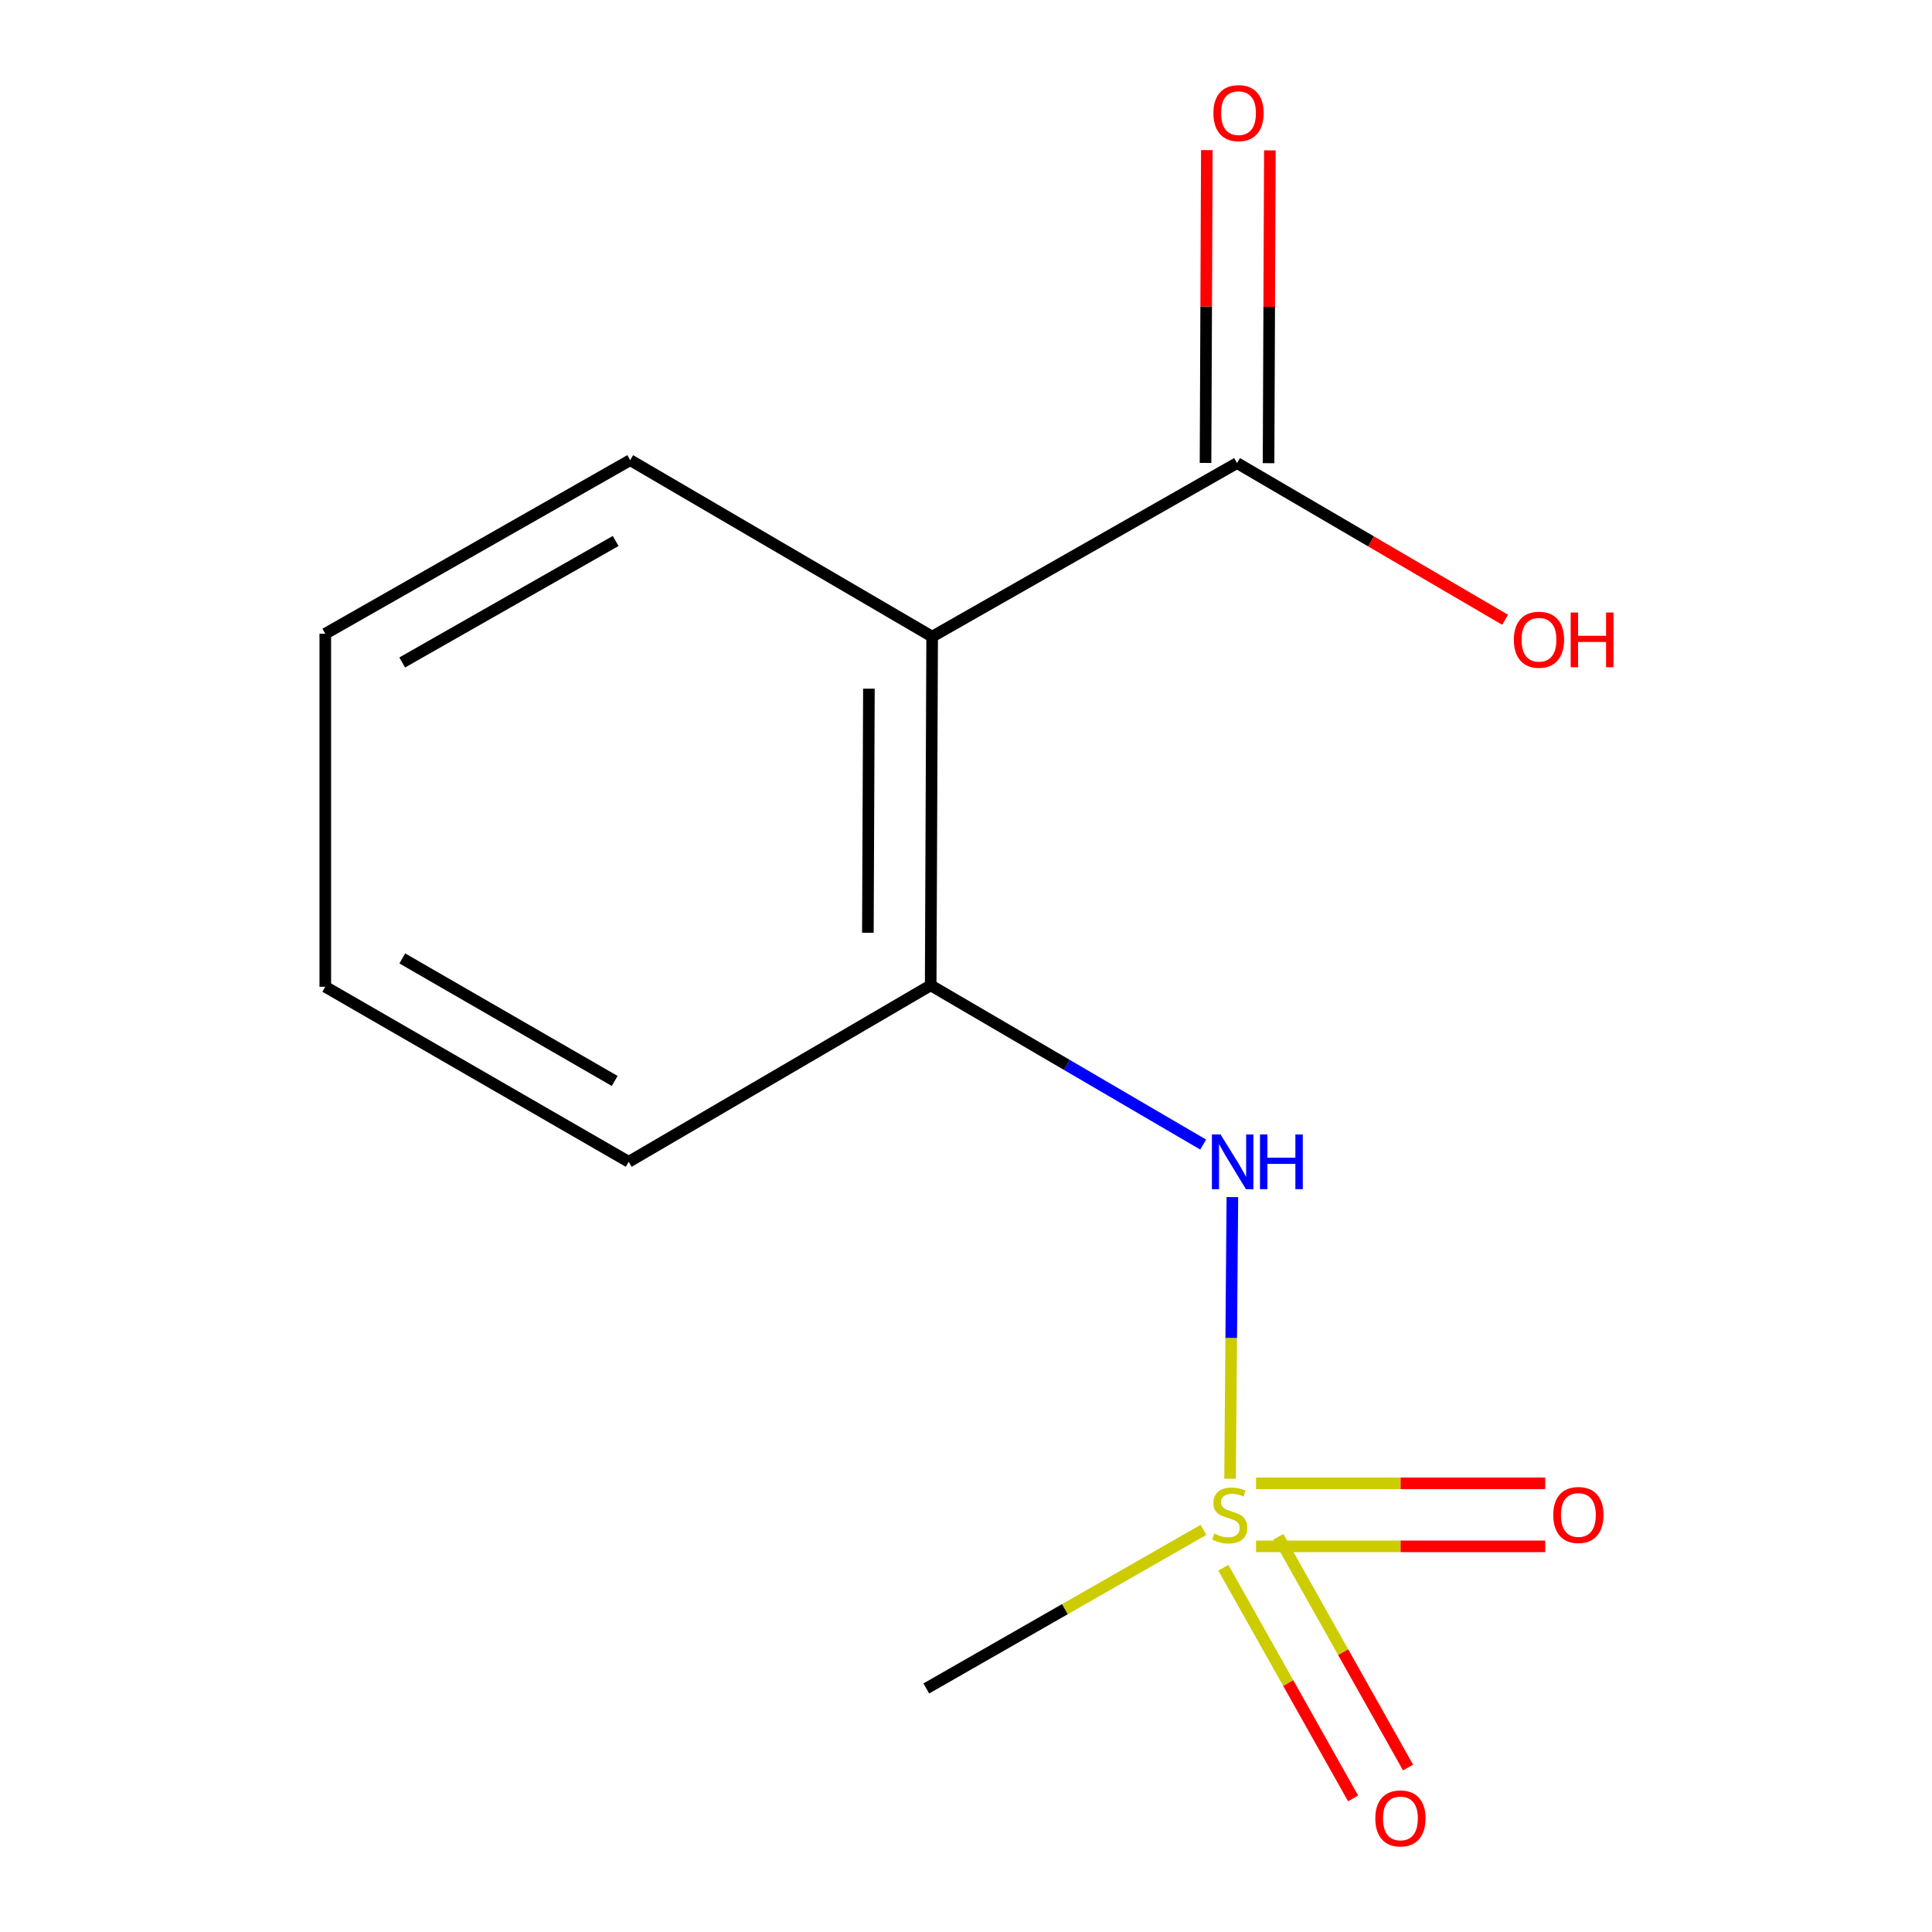 <?xml version='1.0' encoding='iso-8859-1'?>
<svg version='1.1' baseProfile='full'
              xmlns='http://www.w3.org/2000/svg'
                      xmlns:rdkit='http://www.rdkit.org/xml'
                      xmlns:xlink='http://www.w3.org/1999/xlink'
                  xml:space='preserve'
width='1000px' height='1000px' viewBox='0 0 1000 1000'>
<!-- END OF HEADER -->
<rect style='opacity:1.0;fill:#FFFFFF;stroke:none' width='1000' height='1000' x='0' y='0'> </rect>
<path class='bond-1' d='M 636.675,765.392 L 637.275,692.502' style='fill:none;fill-rule:evenodd;stroke:#CCCC00;stroke-width:6px;stroke-linecap:butt;stroke-linejoin:miter;stroke-opacity:1' />
<path class='bond-1' d='M 637.275,692.502 L 637.875,619.612' style='fill:none;fill-rule:evenodd;stroke:#0000FF;stroke-width:6px;stroke-linecap:butt;stroke-linejoin:miter;stroke-opacity:1' />
<path class='bond-4' d='M 633.208,811.462 L 666.787,871.159' style='fill:none;fill-rule:evenodd;stroke:#CCCC00;stroke-width:6px;stroke-linecap:butt;stroke-linejoin:miter;stroke-opacity:1' />
<path class='bond-4' d='M 666.787,871.159 L 700.366,930.856' style='fill:none;fill-rule:evenodd;stroke:#FF0000;stroke-width:6px;stroke-linecap:butt;stroke-linejoin:miter;stroke-opacity:1' />
<path class='bond-4' d='M 661.642,795.468 L 695.221,855.165' style='fill:none;fill-rule:evenodd;stroke:#CCCC00;stroke-width:6px;stroke-linecap:butt;stroke-linejoin:miter;stroke-opacity:1' />
<path class='bond-4' d='M 695.221,855.165 L 728.8,914.862' style='fill:none;fill-rule:evenodd;stroke:#FF0000;stroke-width:6px;stroke-linecap:butt;stroke-linejoin:miter;stroke-opacity:1' />
<path class='bond-5' d='M 650.112,800.392 L 724.954,800.392' style='fill:none;fill-rule:evenodd;stroke:#CCCC00;stroke-width:6px;stroke-linecap:butt;stroke-linejoin:miter;stroke-opacity:1' />
<path class='bond-5' d='M 724.954,800.392 L 799.795,800.392' style='fill:none;fill-rule:evenodd;stroke:#FF0000;stroke-width:6px;stroke-linecap:butt;stroke-linejoin:miter;stroke-opacity:1' />
<path class='bond-5' d='M 650.112,767.768 L 724.954,767.768' style='fill:none;fill-rule:evenodd;stroke:#CCCC00;stroke-width:6px;stroke-linecap:butt;stroke-linejoin:miter;stroke-opacity:1' />
<path class='bond-5' d='M 724.954,767.768 L 799.795,767.768' style='fill:none;fill-rule:evenodd;stroke:#FF0000;stroke-width:6px;stroke-linecap:butt;stroke-linejoin:miter;stroke-opacity:1' />
<path class='bond-7' d='M 622.917,791.863 L 551.186,832.902' style='fill:none;fill-rule:evenodd;stroke:#CCCC00;stroke-width:6px;stroke-linecap:butt;stroke-linejoin:miter;stroke-opacity:1' />
<path class='bond-7' d='M 551.186,832.902 L 479.455,873.941' style='fill:none;fill-rule:evenodd;stroke:#000000;stroke-width:6px;stroke-linecap:butt;stroke-linejoin:miter;stroke-opacity:1' />
<path class='bond-0' d='M 482.482,329.522 L 481.721,510.004' style='fill:none;fill-rule:evenodd;stroke:#000000;stroke-width:6px;stroke-linecap:butt;stroke-linejoin:miter;stroke-opacity:1' />
<path class='bond-0' d='M 449.745,356.457 L 449.212,482.794' style='fill:none;fill-rule:evenodd;stroke:#000000;stroke-width:6px;stroke-linecap:butt;stroke-linejoin:miter;stroke-opacity:1' />
<path class='bond-3' d='M 482.482,329.522 L 640.291,239.68' style='fill:none;fill-rule:evenodd;stroke:#000000;stroke-width:6px;stroke-linecap:butt;stroke-linejoin:miter;stroke-opacity:1' />
<path class='bond-9' d='M 482.482,329.522 L 326.196,238.175' style='fill:none;fill-rule:evenodd;stroke:#000000;stroke-width:6px;stroke-linecap:butt;stroke-linejoin:miter;stroke-opacity:1' />
<path class='bond-2' d='M 622.759,592.429 L 552.24,551.216' style='fill:none;fill-rule:evenodd;stroke:#0000FF;stroke-width:6px;stroke-linecap:butt;stroke-linejoin:miter;stroke-opacity:1' />
<path class='bond-2' d='M 552.24,551.216 L 481.721,510.004' style='fill:none;fill-rule:evenodd;stroke:#000000;stroke-width:6px;stroke-linecap:butt;stroke-linejoin:miter;stroke-opacity:1' />
<path class='bond-10' d='M 481.721,510.004 L 325.417,601.351' style='fill:none;fill-rule:evenodd;stroke:#000000;stroke-width:6px;stroke-linecap:butt;stroke-linejoin:miter;stroke-opacity:1' />
<path class='bond-6' d='M 656.603,239.748 L 656.943,158.79' style='fill:none;fill-rule:evenodd;stroke:#000000;stroke-width:6px;stroke-linecap:butt;stroke-linejoin:miter;stroke-opacity:1' />
<path class='bond-6' d='M 656.943,158.79 L 657.283,77.831' style='fill:none;fill-rule:evenodd;stroke:#FF0000;stroke-width:6px;stroke-linecap:butt;stroke-linejoin:miter;stroke-opacity:1' />
<path class='bond-6' d='M 623.979,239.611 L 624.319,158.653' style='fill:none;fill-rule:evenodd;stroke:#000000;stroke-width:6px;stroke-linecap:butt;stroke-linejoin:miter;stroke-opacity:1' />
<path class='bond-6' d='M 624.319,158.653 L 624.659,77.694' style='fill:none;fill-rule:evenodd;stroke:#FF0000;stroke-width:6px;stroke-linecap:butt;stroke-linejoin:miter;stroke-opacity:1' />
<path class='bond-8' d='M 640.291,239.68 L 709.671,280.239' style='fill:none;fill-rule:evenodd;stroke:#000000;stroke-width:6px;stroke-linecap:butt;stroke-linejoin:miter;stroke-opacity:1' />
<path class='bond-8' d='M 709.671,280.239 L 779.051,320.799' style='fill:none;fill-rule:evenodd;stroke:#FF0000;stroke-width:6px;stroke-linecap:butt;stroke-linejoin:miter;stroke-opacity:1' />
<path class='bond-13' d='M 326.196,238.175 L 168.369,328.018' style='fill:none;fill-rule:evenodd;stroke:#000000;stroke-width:6px;stroke-linecap:butt;stroke-linejoin:miter;stroke-opacity:1' />
<path class='bond-13' d='M 318.661,280.004 L 208.183,342.893' style='fill:none;fill-rule:evenodd;stroke:#000000;stroke-width:6px;stroke-linecap:butt;stroke-linejoin:miter;stroke-opacity:1' />
<path class='bond-12' d='M 325.417,601.351 L 168.369,510.747' style='fill:none;fill-rule:evenodd;stroke:#000000;stroke-width:6px;stroke-linecap:butt;stroke-linejoin:miter;stroke-opacity:1' />
<path class='bond-12' d='M 318.162,559.502 L 208.229,496.079' style='fill:none;fill-rule:evenodd;stroke:#000000;stroke-width:6px;stroke-linecap:butt;stroke-linejoin:miter;stroke-opacity:1' />
<path class='bond-11' d='M 168.369,328.018 L 168.369,510.747' style='fill:none;fill-rule:evenodd;stroke:#000000;stroke-width:6px;stroke-linecap:butt;stroke-linejoin:miter;stroke-opacity:1' />
<path  class='atom-0' d='M 628.521 793.8
Q 628.841 793.92, 630.161 794.48
Q 631.481 795.04, 632.921 795.4
Q 634.401 795.72, 635.841 795.72
Q 638.521 795.72, 640.081 794.44
Q 641.641 793.12, 641.641 790.84
Q 641.641 789.28, 640.841 788.32
Q 640.081 787.36, 638.881 786.84
Q 637.681 786.32, 635.681 785.72
Q 633.161 784.96, 631.641 784.24
Q 630.161 783.52, 629.081 782
Q 628.041 780.48, 628.041 777.92
Q 628.041 774.36, 630.441 772.16
Q 632.881 769.96, 637.681 769.96
Q 640.961 769.96, 644.681 771.52
L 643.761 774.6
Q 640.361 773.2, 637.801 773.2
Q 635.041 773.2, 633.521 774.36
Q 632.001 775.48, 632.041 777.44
Q 632.041 778.96, 632.801 779.88
Q 633.601 780.8, 634.721 781.32
Q 635.881 781.84, 637.801 782.44
Q 640.361 783.24, 641.881 784.04
Q 643.401 784.84, 644.481 786.48
Q 645.601 788.08, 645.601 790.84
Q 645.601 794.76, 642.961 796.88
Q 640.361 798.96, 636.001 798.96
Q 633.481 798.96, 631.561 798.4
Q 629.681 797.88, 627.441 796.96
L 628.521 793.8
' fill='#CCCC00'/>
<path  class='atom-2' d='M 631.765 587.191
L 641.045 602.191
Q 641.965 603.671, 643.445 606.351
Q 644.925 609.031, 645.005 609.191
L 645.005 587.191
L 648.765 587.191
L 648.765 615.511
L 644.885 615.511
L 634.925 599.111
Q 633.765 597.191, 632.525 594.991
Q 631.325 592.791, 630.965 592.111
L 630.965 615.511
L 627.285 615.511
L 627.285 587.191
L 631.765 587.191
' fill='#0000FF'/>
<path  class='atom-2' d='M 652.165 587.191
L 656.005 587.191
L 656.005 599.231
L 670.485 599.231
L 670.485 587.191
L 674.325 587.191
L 674.325 615.511
L 670.485 615.511
L 670.485 602.431
L 656.005 602.431
L 656.005 615.511
L 652.165 615.511
L 652.165 587.191
' fill='#0000FF'/>
<path  class='atom-5' d='M 711.859 941.208
Q 711.859 934.408, 715.219 930.608
Q 718.579 926.808, 724.859 926.808
Q 731.139 926.808, 734.499 930.608
Q 737.859 934.408, 737.859 941.208
Q 737.859 948.088, 734.459 952.008
Q 731.059 955.888, 724.859 955.888
Q 718.619 955.888, 715.219 952.008
Q 711.859 948.128, 711.859 941.208
M 724.859 952.688
Q 729.179 952.688, 731.499 949.808
Q 733.859 946.888, 733.859 941.208
Q 733.859 935.648, 731.499 932.848
Q 729.179 930.008, 724.859 930.008
Q 720.539 930.008, 718.179 932.808
Q 715.859 935.608, 715.859 941.208
Q 715.859 946.928, 718.179 949.808
Q 720.539 952.688, 724.859 952.688
' fill='#FF0000'/>
<path  class='atom-6' d='M 803.967 784.16
Q 803.967 777.36, 807.327 773.56
Q 810.687 769.76, 816.967 769.76
Q 823.247 769.76, 826.607 773.56
Q 829.967 777.36, 829.967 784.16
Q 829.967 791.04, 826.567 794.96
Q 823.167 798.84, 816.967 798.84
Q 810.727 798.84, 807.327 794.96
Q 803.967 791.08, 803.967 784.16
M 816.967 795.64
Q 821.287 795.64, 823.607 792.76
Q 825.967 789.84, 825.967 784.16
Q 825.967 778.6, 823.607 775.8
Q 821.287 772.96, 816.967 772.96
Q 812.647 772.96, 810.287 775.76
Q 807.967 778.56, 807.967 784.16
Q 807.967 789.88, 810.287 792.76
Q 812.647 795.64, 816.967 795.64
' fill='#FF0000'/>
<path  class='atom-7' d='M 628.052 58.552
Q 628.052 51.752, 631.412 47.952
Q 634.772 44.152, 641.052 44.152
Q 647.332 44.152, 650.692 47.952
Q 654.052 51.752, 654.052 58.552
Q 654.052 65.432, 650.652 69.352
Q 647.252 73.232, 641.052 73.232
Q 634.812 73.232, 631.412 69.352
Q 628.052 65.472, 628.052 58.552
M 641.052 70.032
Q 645.372 70.032, 647.692 67.152
Q 650.052 64.232, 650.052 58.552
Q 650.052 52.992, 647.692 50.192
Q 645.372 47.352, 641.052 47.352
Q 636.732 47.352, 634.372 50.152
Q 632.052 52.952, 632.052 58.552
Q 632.052 64.272, 634.372 67.152
Q 636.732 70.032, 641.052 70.032
' fill='#FF0000'/>
<path  class='atom-9' d='M 783.577 331.124
Q 783.577 324.324, 786.937 320.524
Q 790.297 316.724, 796.577 316.724
Q 802.857 316.724, 806.217 320.524
Q 809.577 324.324, 809.577 331.124
Q 809.577 338.004, 806.177 341.924
Q 802.777 345.804, 796.577 345.804
Q 790.337 345.804, 786.937 341.924
Q 783.577 338.044, 783.577 331.124
M 796.577 342.604
Q 800.897 342.604, 803.217 339.724
Q 805.577 336.804, 805.577 331.124
Q 805.577 325.564, 803.217 322.764
Q 800.897 319.924, 796.577 319.924
Q 792.257 319.924, 789.897 322.724
Q 787.577 325.524, 787.577 331.124
Q 787.577 336.844, 789.897 339.724
Q 792.257 342.604, 796.577 342.604
' fill='#FF0000'/>
<path  class='atom-9' d='M 812.977 317.044
L 816.817 317.044
L 816.817 329.084
L 831.297 329.084
L 831.297 317.044
L 835.137 317.044
L 835.137 345.364
L 831.297 345.364
L 831.297 332.284
L 816.817 332.284
L 816.817 345.364
L 812.977 345.364
L 812.977 317.044
' fill='#FF0000'/>
</svg>
